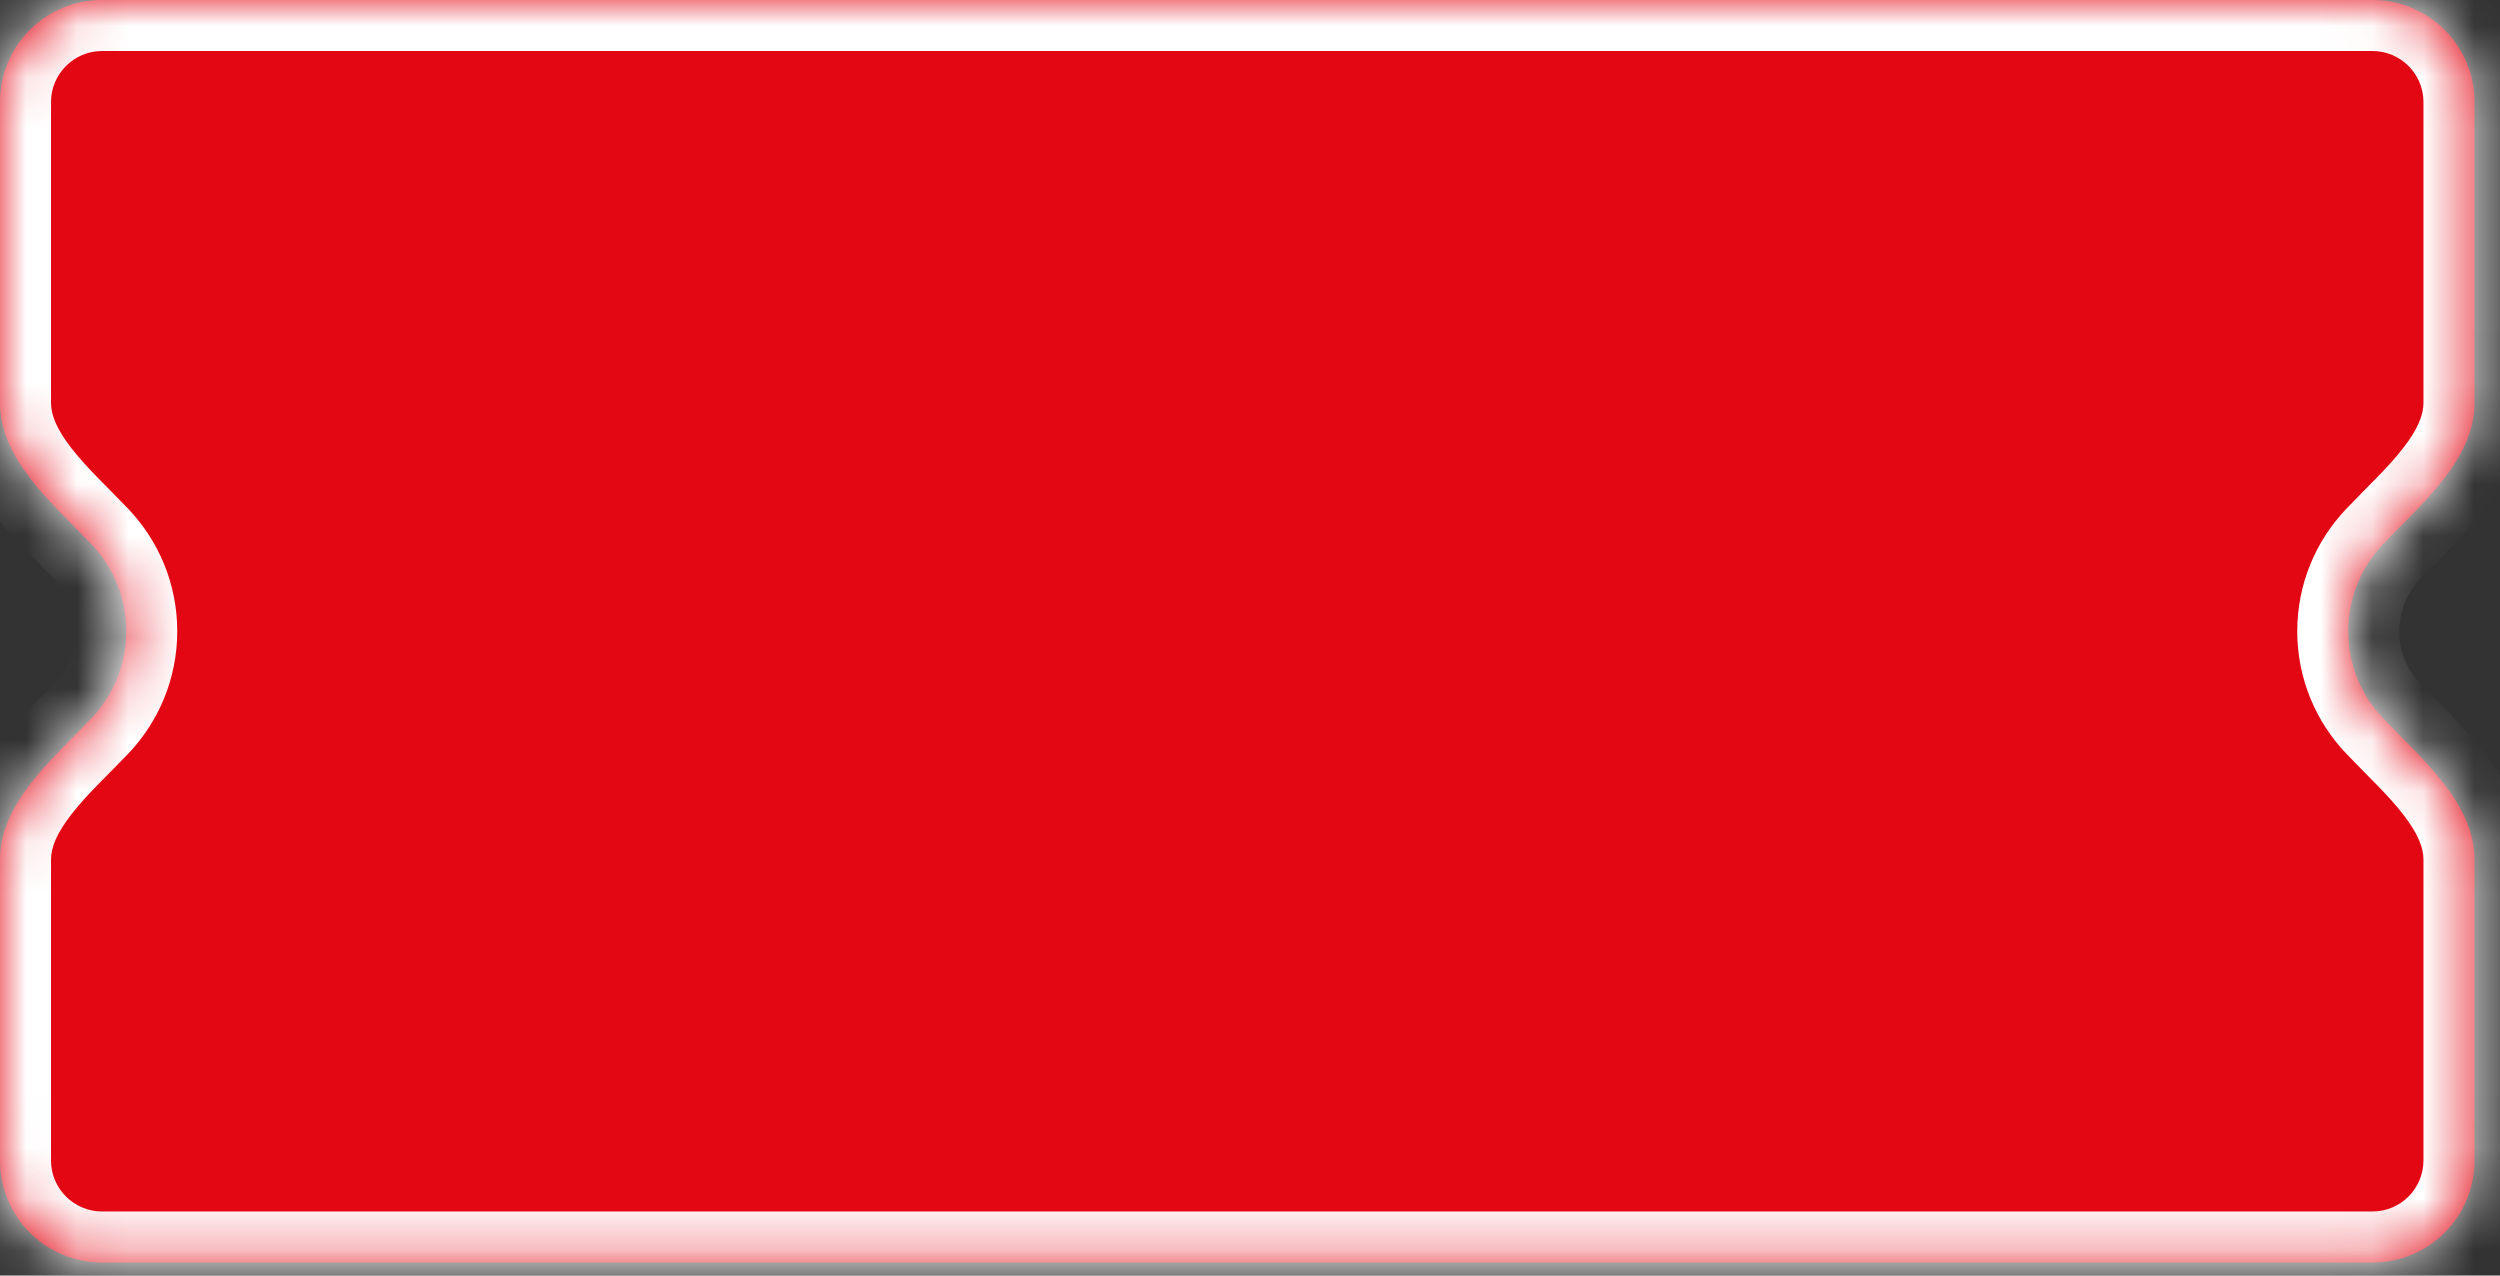 <svg width="49" height="25" viewBox="0 0 49 25" fill="none" xmlns="http://www.w3.org/2000/svg">
<rect x="0" y="0" width="49" height="25" fill="#333333" stroke="none"/>
<mask id="path-1-inside-1_471_544" fill="white">
<path fill-rule="evenodd" clip-rule="evenodd" d="M-7.36403e-07 7.898C-6.88121e-07 9.003 1.026 9.865 1.789 10.663C2.214 11.107 2.474 11.71 2.474 12.373C2.474 13.036 2.214 13.638 1.789 14.082C1.026 14.88 -3.93513e-07 15.742 -3.45231e-07 16.847L-8.74228e-08 22.745C-3.91405e-08 23.849 0.895 24.745 2 24.745L46.5 24.745C47.605 24.745 48.5 23.849 48.5 22.745L48.5 16.847C48.5 15.742 47.474 14.88 46.711 14.082C46.286 13.638 46.026 13.036 46.026 12.373C46.026 11.709 46.286 11.107 46.711 10.663C47.474 9.865 48.5 9.003 48.5 7.898L48.5 2C48.5 0.895 47.605 1.73384e-06 46.5 1.78212e-06L2 3.72727e-06C0.895 3.77556e-06 -1.04249e-06 0.895 -9.94211e-07 2L-7.36403e-07 7.898Z"/>
</mask>
<path fill-rule="evenodd" clip-rule="evenodd" d="M-7.36403e-07 7.898C-6.88121e-07 9.003 1.026 9.865 1.789 10.663C2.214 11.107 2.474 11.71 2.474 12.373C2.474 13.036 2.214 13.638 1.789 14.082C1.026 14.88 -3.93513e-07 15.742 -3.45231e-07 16.847L-8.74228e-08 22.745C-3.91405e-08 23.849 0.895 24.745 2 24.745L46.5 24.745C47.605 24.745 48.5 23.849 48.5 22.745L48.5 16.847C48.5 15.742 47.474 14.88 46.711 14.082C46.286 13.638 46.026 13.036 46.026 12.373C46.026 11.709 46.286 11.107 46.711 10.663C47.474 9.865 48.5 9.003 48.5 7.898L48.5 2C48.5 0.895 47.605 1.73384e-06 46.5 1.78212e-06L2 3.72727e-06C0.895 3.77556e-06 -1.04249e-06 0.895 -9.94211e-07 2L-7.36403e-07 7.898Z" fill="#E30613"/>
<path d="M46.711 10.663L47.434 11.354L46.711 10.663ZM48.5 16.847L49.5 16.847L48.5 16.847ZM46.711 14.082L47.434 13.391L46.711 14.082ZM48.5 22.745L47.5 22.745L48.5 22.745ZM3.474 12.373C3.474 11.442 3.107 10.595 2.512 9.972L1.066 11.354C1.32 11.62 1.474 11.977 1.474 12.373L3.474 12.373ZM2.512 14.773C3.107 14.15 3.474 13.303 3.474 12.373L1.474 12.373C1.474 12.768 1.32 13.125 1.066 13.391L2.512 14.773ZM1 22.745L1 16.847L-1 16.847L-1 22.745L1 22.745ZM46.5 23.745L2 23.745L2 25.745L46.5 25.745L46.5 23.745ZM47.5 16.847L47.5 22.745L49.5 22.745L49.5 16.847L47.5 16.847ZM47.434 13.391C47.18 13.125 47.026 12.768 47.026 12.373L45.026 12.373C45.026 13.303 45.393 14.15 45.988 14.773L47.434 13.391ZM47.026 12.373C47.026 11.977 47.18 11.62 47.434 11.354L45.988 9.972C45.393 10.595 45.026 11.442 45.026 12.373L47.026 12.373ZM47.5 2L47.5 7.898L49.5 7.898L49.5 2L47.5 2ZM2 1L46.5 1L46.5 -1L2 -1L2 1ZM1 7.898L1 2L-1 2L-1 7.898L1 7.898ZM2 -1C0.343 -1 -1 0.343 -1 2L1 2C1 1.448 1.448 1 2 1L2 -1ZM49.5 2C49.5 0.343 48.157 -1 46.5 -1L46.5 1C47.052 1 47.5 1.448 47.5 2L49.5 2ZM47.434 11.354C47.756 11.016 48.288 10.516 48.681 10.008C49.092 9.479 49.5 8.772 49.5 7.898L47.5 7.898C47.5 8.129 47.395 8.405 47.102 8.782C46.791 9.182 46.428 9.511 45.988 9.972L47.434 11.354ZM49.5 16.847C49.5 15.973 49.092 15.266 48.681 14.736C48.288 14.229 47.756 13.729 47.434 13.391L45.988 14.773C46.428 15.234 46.791 15.563 47.102 15.963C47.395 16.34 47.5 16.616 47.5 16.847L49.5 16.847ZM46.5 25.745C48.157 25.745 49.5 24.402 49.5 22.745L47.5 22.745C47.5 23.297 47.052 23.745 46.5 23.745L46.5 25.745ZM-1 22.745C-1 24.402 0.343 25.745 2 25.745L2 23.745C1.448 23.745 1 23.297 1 22.745L-1 22.745ZM1.066 13.391C0.744 13.729 0.212 14.229 -0.182 14.736C-0.592 15.266 -1 15.973 -1 16.847L1 16.847C1 16.616 1.105 16.34 1.398 15.963C1.709 15.563 2.072 15.234 2.512 14.773L1.066 13.391ZM2.512 9.972C2.072 9.511 1.709 9.182 1.398 8.782C1.105 8.405 1 8.129 1 7.898L-1 7.898C-1 8.772 -0.592 9.479 -0.182 10.008C0.212 10.516 0.744 11.016 1.066 11.354L2.512 9.972Z" fill="white" mask="url(#path-1-inside-1_471_544)"/>
</svg>
